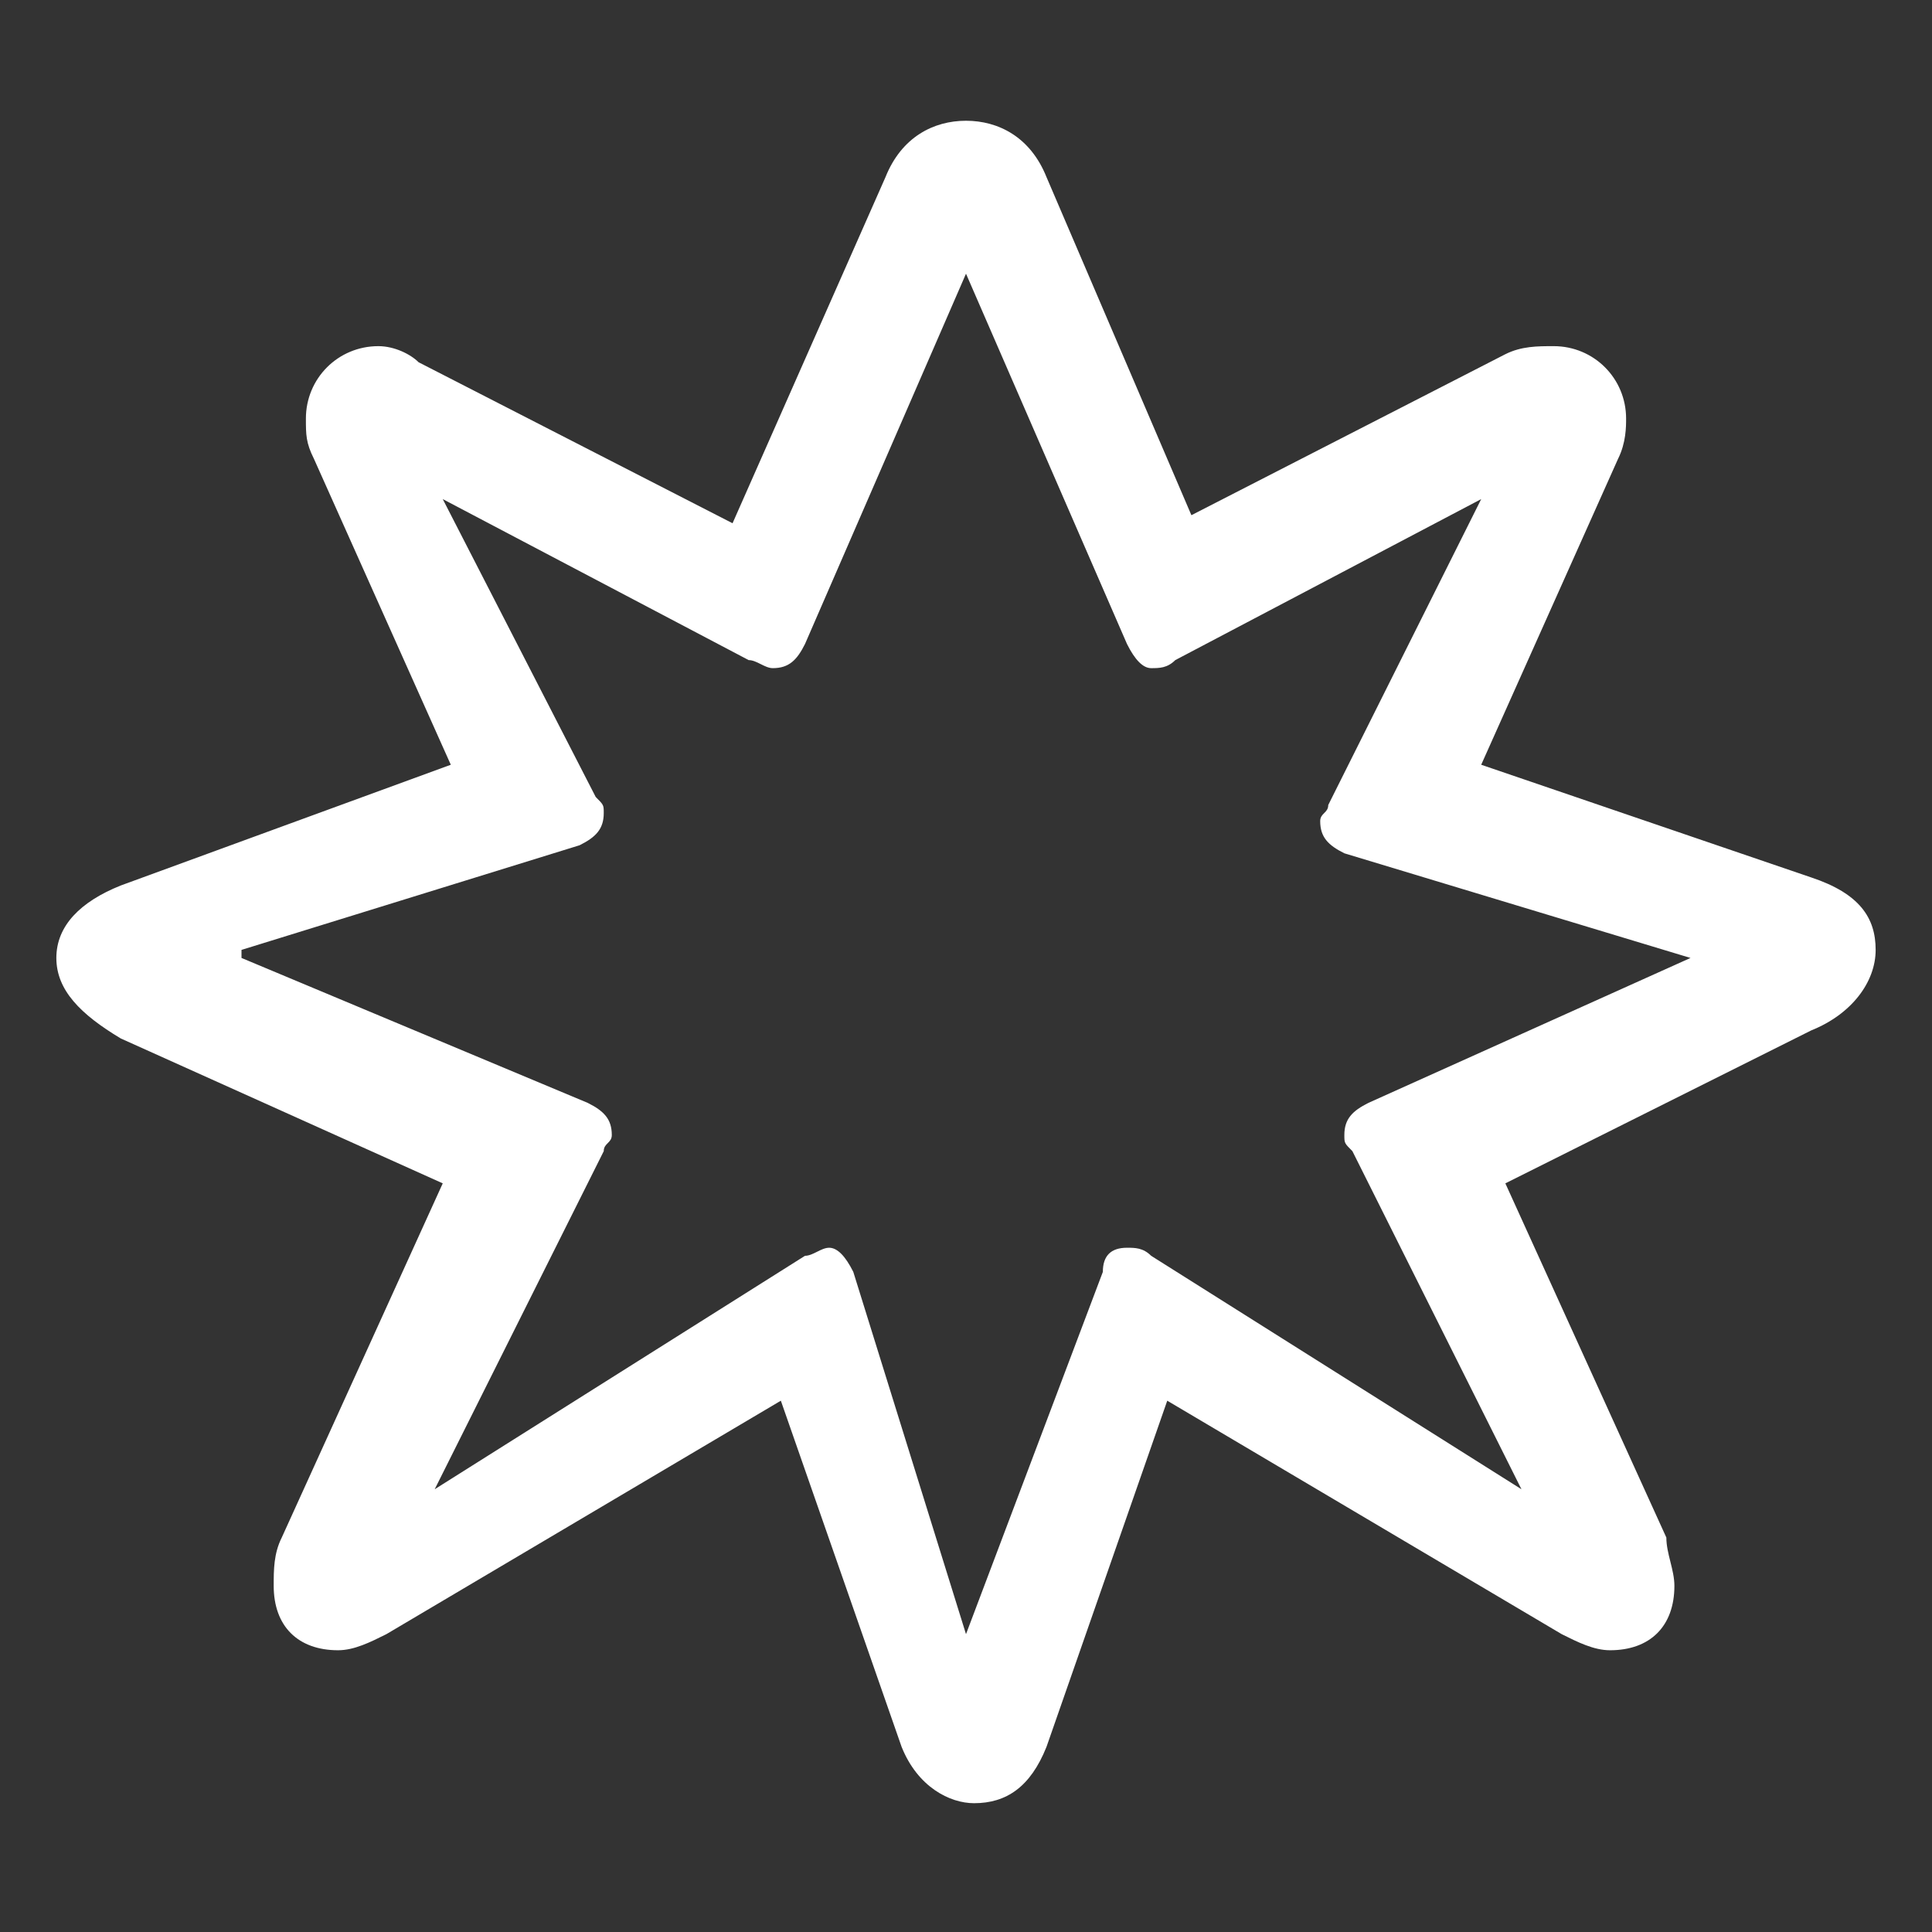 <?xml version="1.0" encoding="utf-8"?>
<!-- Generator: Adobe Illustrator 26.4.1, SVG Export Plug-In . SVG Version: 6.00 Build 0)  -->
<svg version="1.1" id="Layer_1" xmlns="http://www.w3.org/2000/svg" xmlns:xlink="http://www.w3.org/1999/xlink" x="0px" y="0px"
	 viewBox="0 0 24 24" style="enable-background:new 0 0 24 24;" xml:space="preserve">
<rect x="0" y="0" width="24" height="24" fill="#333333" stroke="none"/>
<style type="text/css">
	.st0{fill:#FFFFFF;}
</style>
<g>
	<path class="st0" d="M22.5,12.8c0.5-0.2,0.8-0.6,0.8-1c0-0.4-0.2-0.7-0.8-0.9l-4.1-1.4l1.7-3.8c0.1-0.2,0.1-0.4,0.1-0.5
		c0-0.5-0.4-0.9-0.9-0.9c-0.2,0-0.4,0-0.6,0.1l-3.9,2L13,2.2c-0.2-0.5-0.6-0.7-1-0.7s-0.8,0.2-1,0.7L9.1,6.5l-3.9-2
		C5.1,4.4,4.9,4.3,4.7,4.3c-0.5,0-0.9,0.4-0.9,0.9c0,0.2,0,0.3,0.1,0.5l1.7,3.8L1.5,11c-0.5,0.2-0.8,0.5-0.8,0.9
		c0,0.4,0.3,0.7,0.8,1l4,1.8l-2,4.4c-0.1,0.2-0.1,0.4-0.1,0.6c0,0.5,0.3,0.8,0.8,0.8c0.2,0,0.4-0.1,0.6-0.2l4.9-2.9l1.5,4.3
		c0.2,0.5,0.6,0.7,0.9,0.7c0.4,0,0.7-0.2,0.9-0.7l1.5-4.3l4.9,2.9c0.2,0.1,0.4,0.2,0.6,0.2c0.5,0,0.8-0.3,0.8-0.8
		c0-0.2-0.1-0.4-0.1-0.6l-2-4.4L22.5,12.8z M21,11.9L21,11.9L17,13.7c-0.2,0.1-0.3,0.2-0.3,0.4c0,0.1,0,0.1,0.1,0.2l2.1,4.2l0,0
		l-4.6-2.9c-0.1-0.1-0.2-0.1-0.3-0.1c-0.2,0-0.3,0.1-0.3,0.3L12,20.3H12l-1.4-4.5c-0.1-0.2-0.2-0.3-0.3-0.3c-0.1,0-0.2,0.1-0.3,0.1
		l-4.6,2.9l0,0l2.1-4.2c0-0.1,0.1-0.1,0.1-0.2c0-0.2-0.1-0.3-0.3-0.4L3,11.9v-0.1l4.2-1.3c0.2-0.1,0.3-0.2,0.3-0.4
		c0-0.1,0-0.1-0.1-0.2L5.5,6.2l0,0l3.8,2c0.1,0,0.2,0.1,0.3,0.1C9.8,8.3,9.9,8.2,10,8l2-4.6H12L14,8c0.1,0.2,0.2,0.3,0.3,0.3
		c0.1,0,0.2,0,0.3-0.1l3.8-2l0,0L16.5,10c0,0.1-0.1,0.1-0.1,0.2c0,0.2,0.1,0.3,0.3,0.4L21,11.9z"/>
</g>
</svg>
